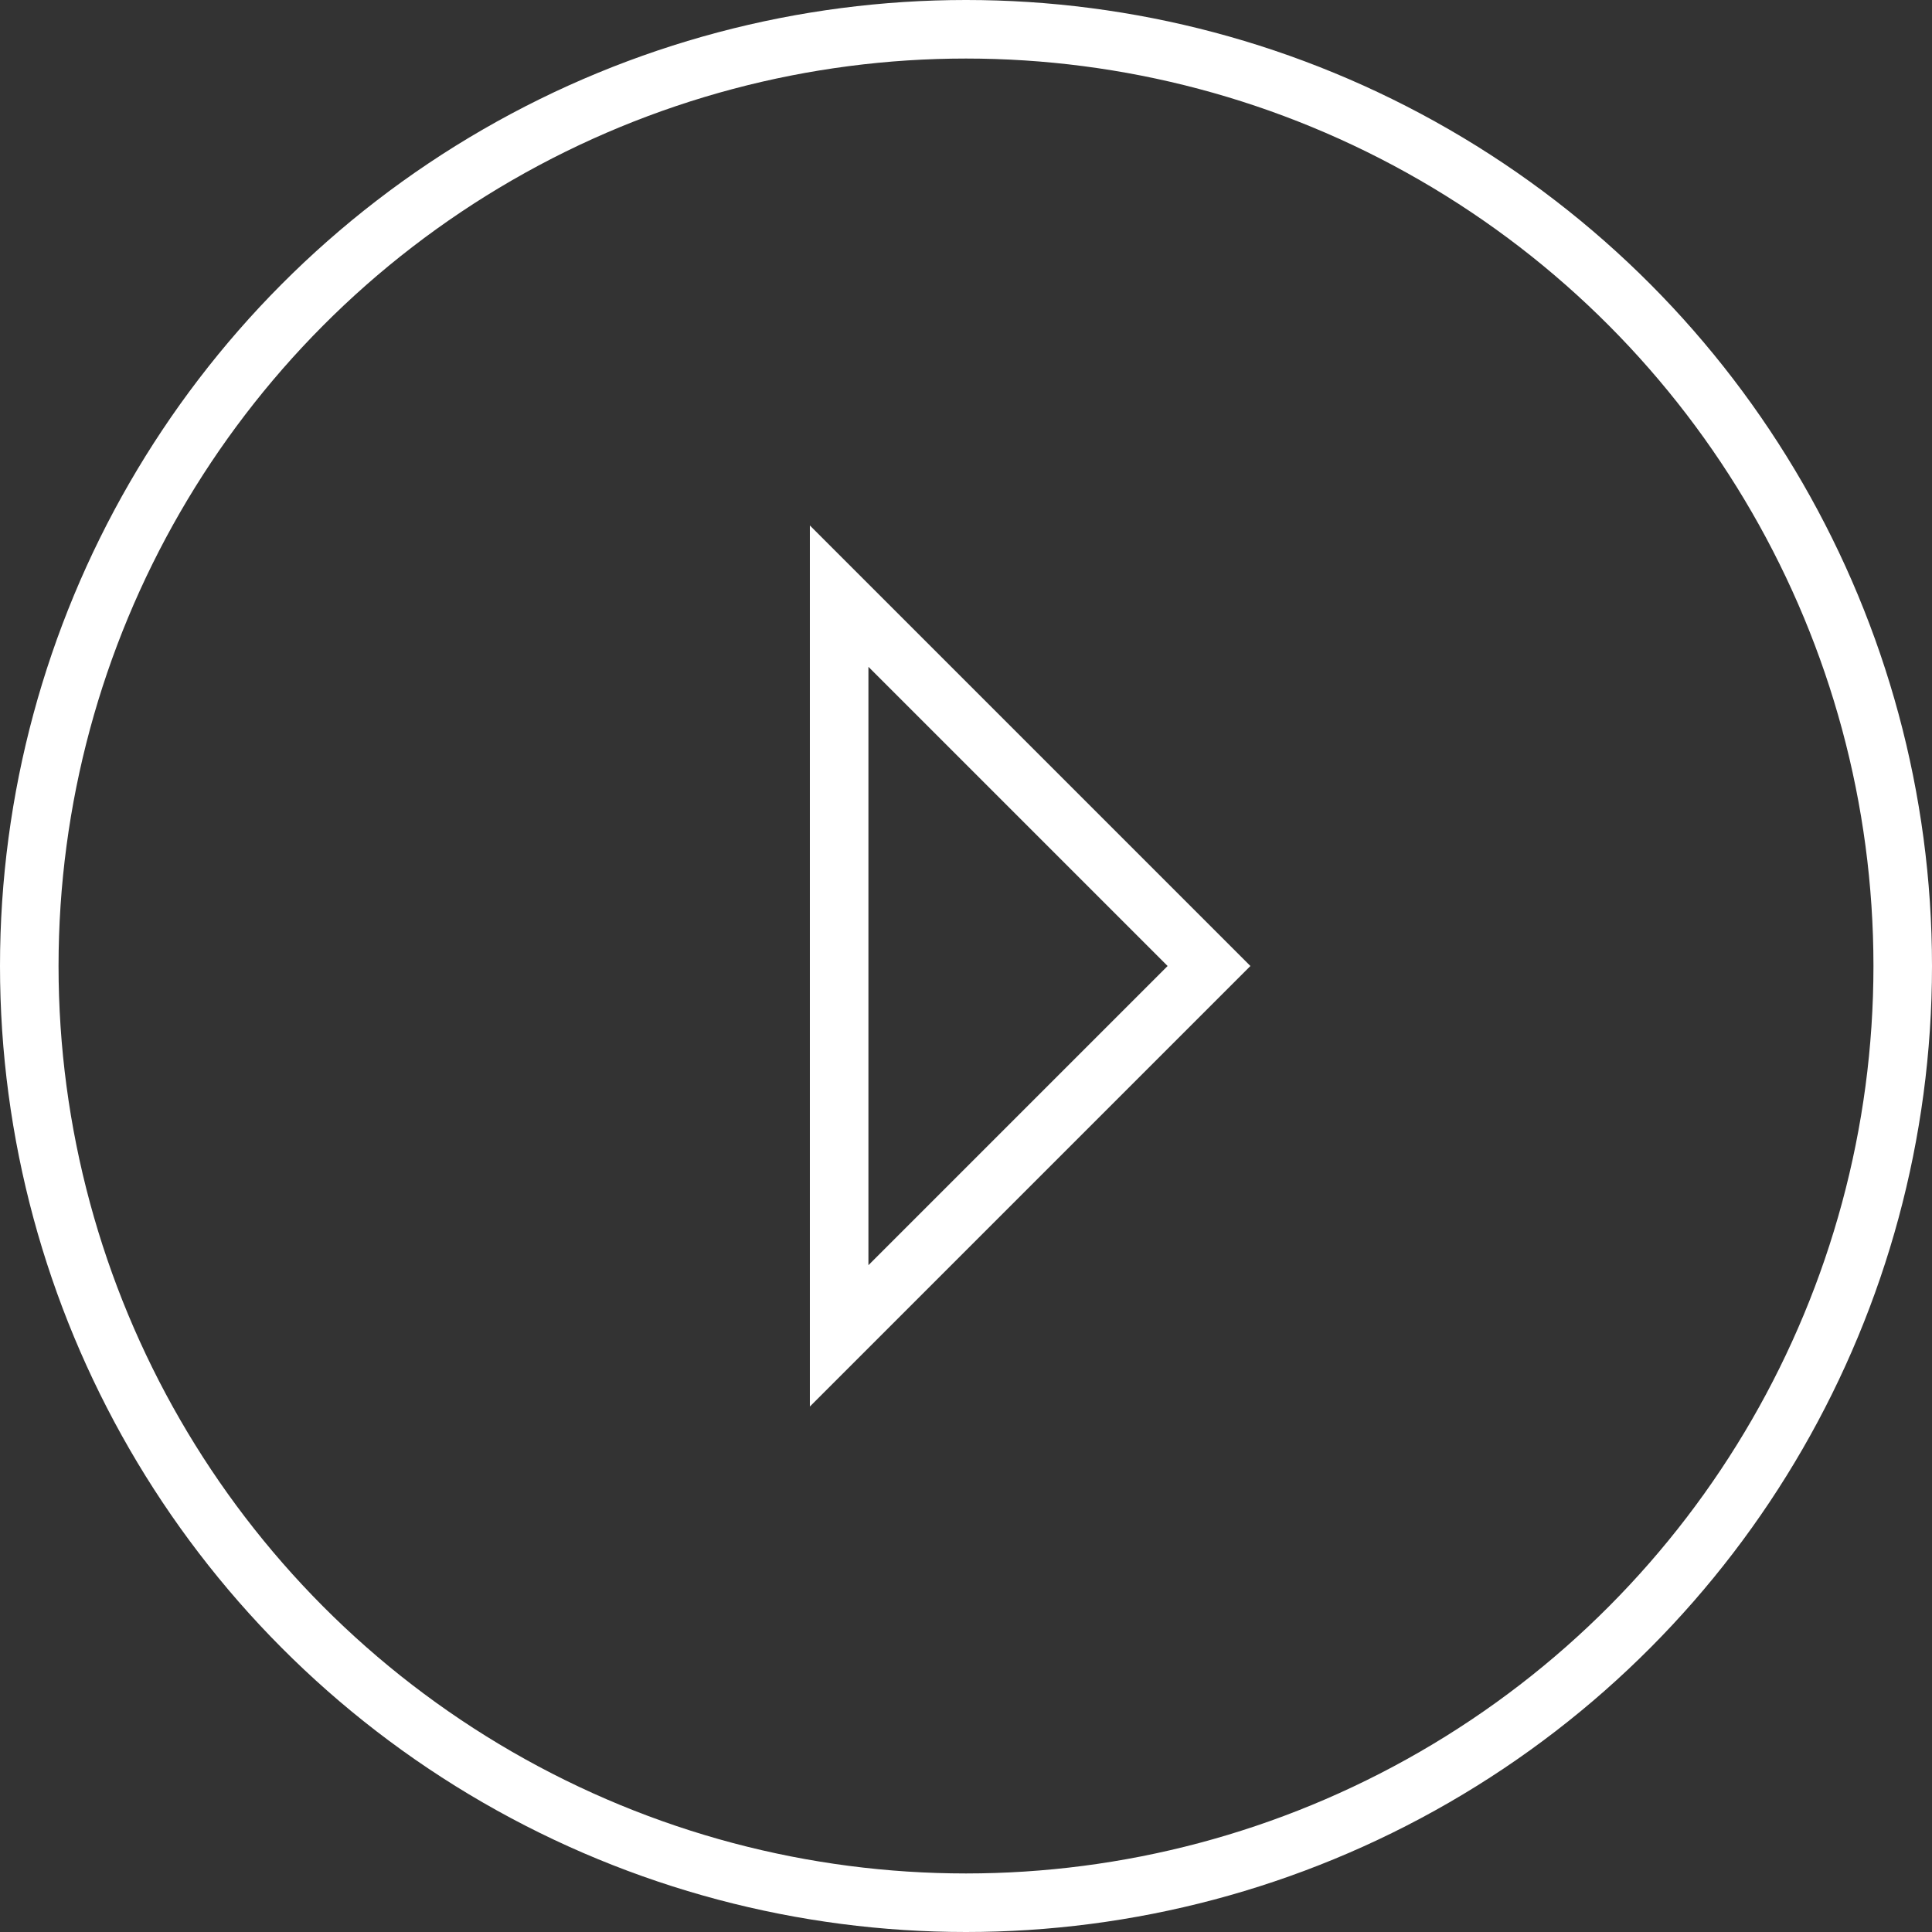 <svg xmlns="http://www.w3.org/2000/svg" width="99" height="99" viewBox="0 0 99 99">
  <rect x="0" y="0" width="99" height="99" fill="#333333" stroke="none"/>
  <g id="Agrupar_1" data-name="Agrupar 1" transform="translate(-816 -2148)">
    <g id="Elipse_1" data-name="Elipse 1" transform="translate(816 2148)" fill="none" stroke="#fff" stroke-width="3">
      <circle cx="49.5" cy="49.5" r="49.5" stroke="none"/>
      <circle cx="49.5" cy="49.5" r="48" fill="none"/>
    </g>
    <g id="Caminho_80" data-name="Caminho 80" transform="translate(834.926 2197.5) rotate(-45)" fill="none">
      <path d="M31.924,0V31.924H0Z" stroke="none"/>
      <path d="M 28.924 7.243 L 7.243 28.924 L 28.924 28.924 L 28.924 7.243 M 31.924 -3.814697265625e-06 L 31.924 31.924 L -3.814697265625e-06 31.924 L 31.924 -3.814697265625e-06 Z" stroke="none" fill="#fff"/>
    </g>
  </g>
</svg>
